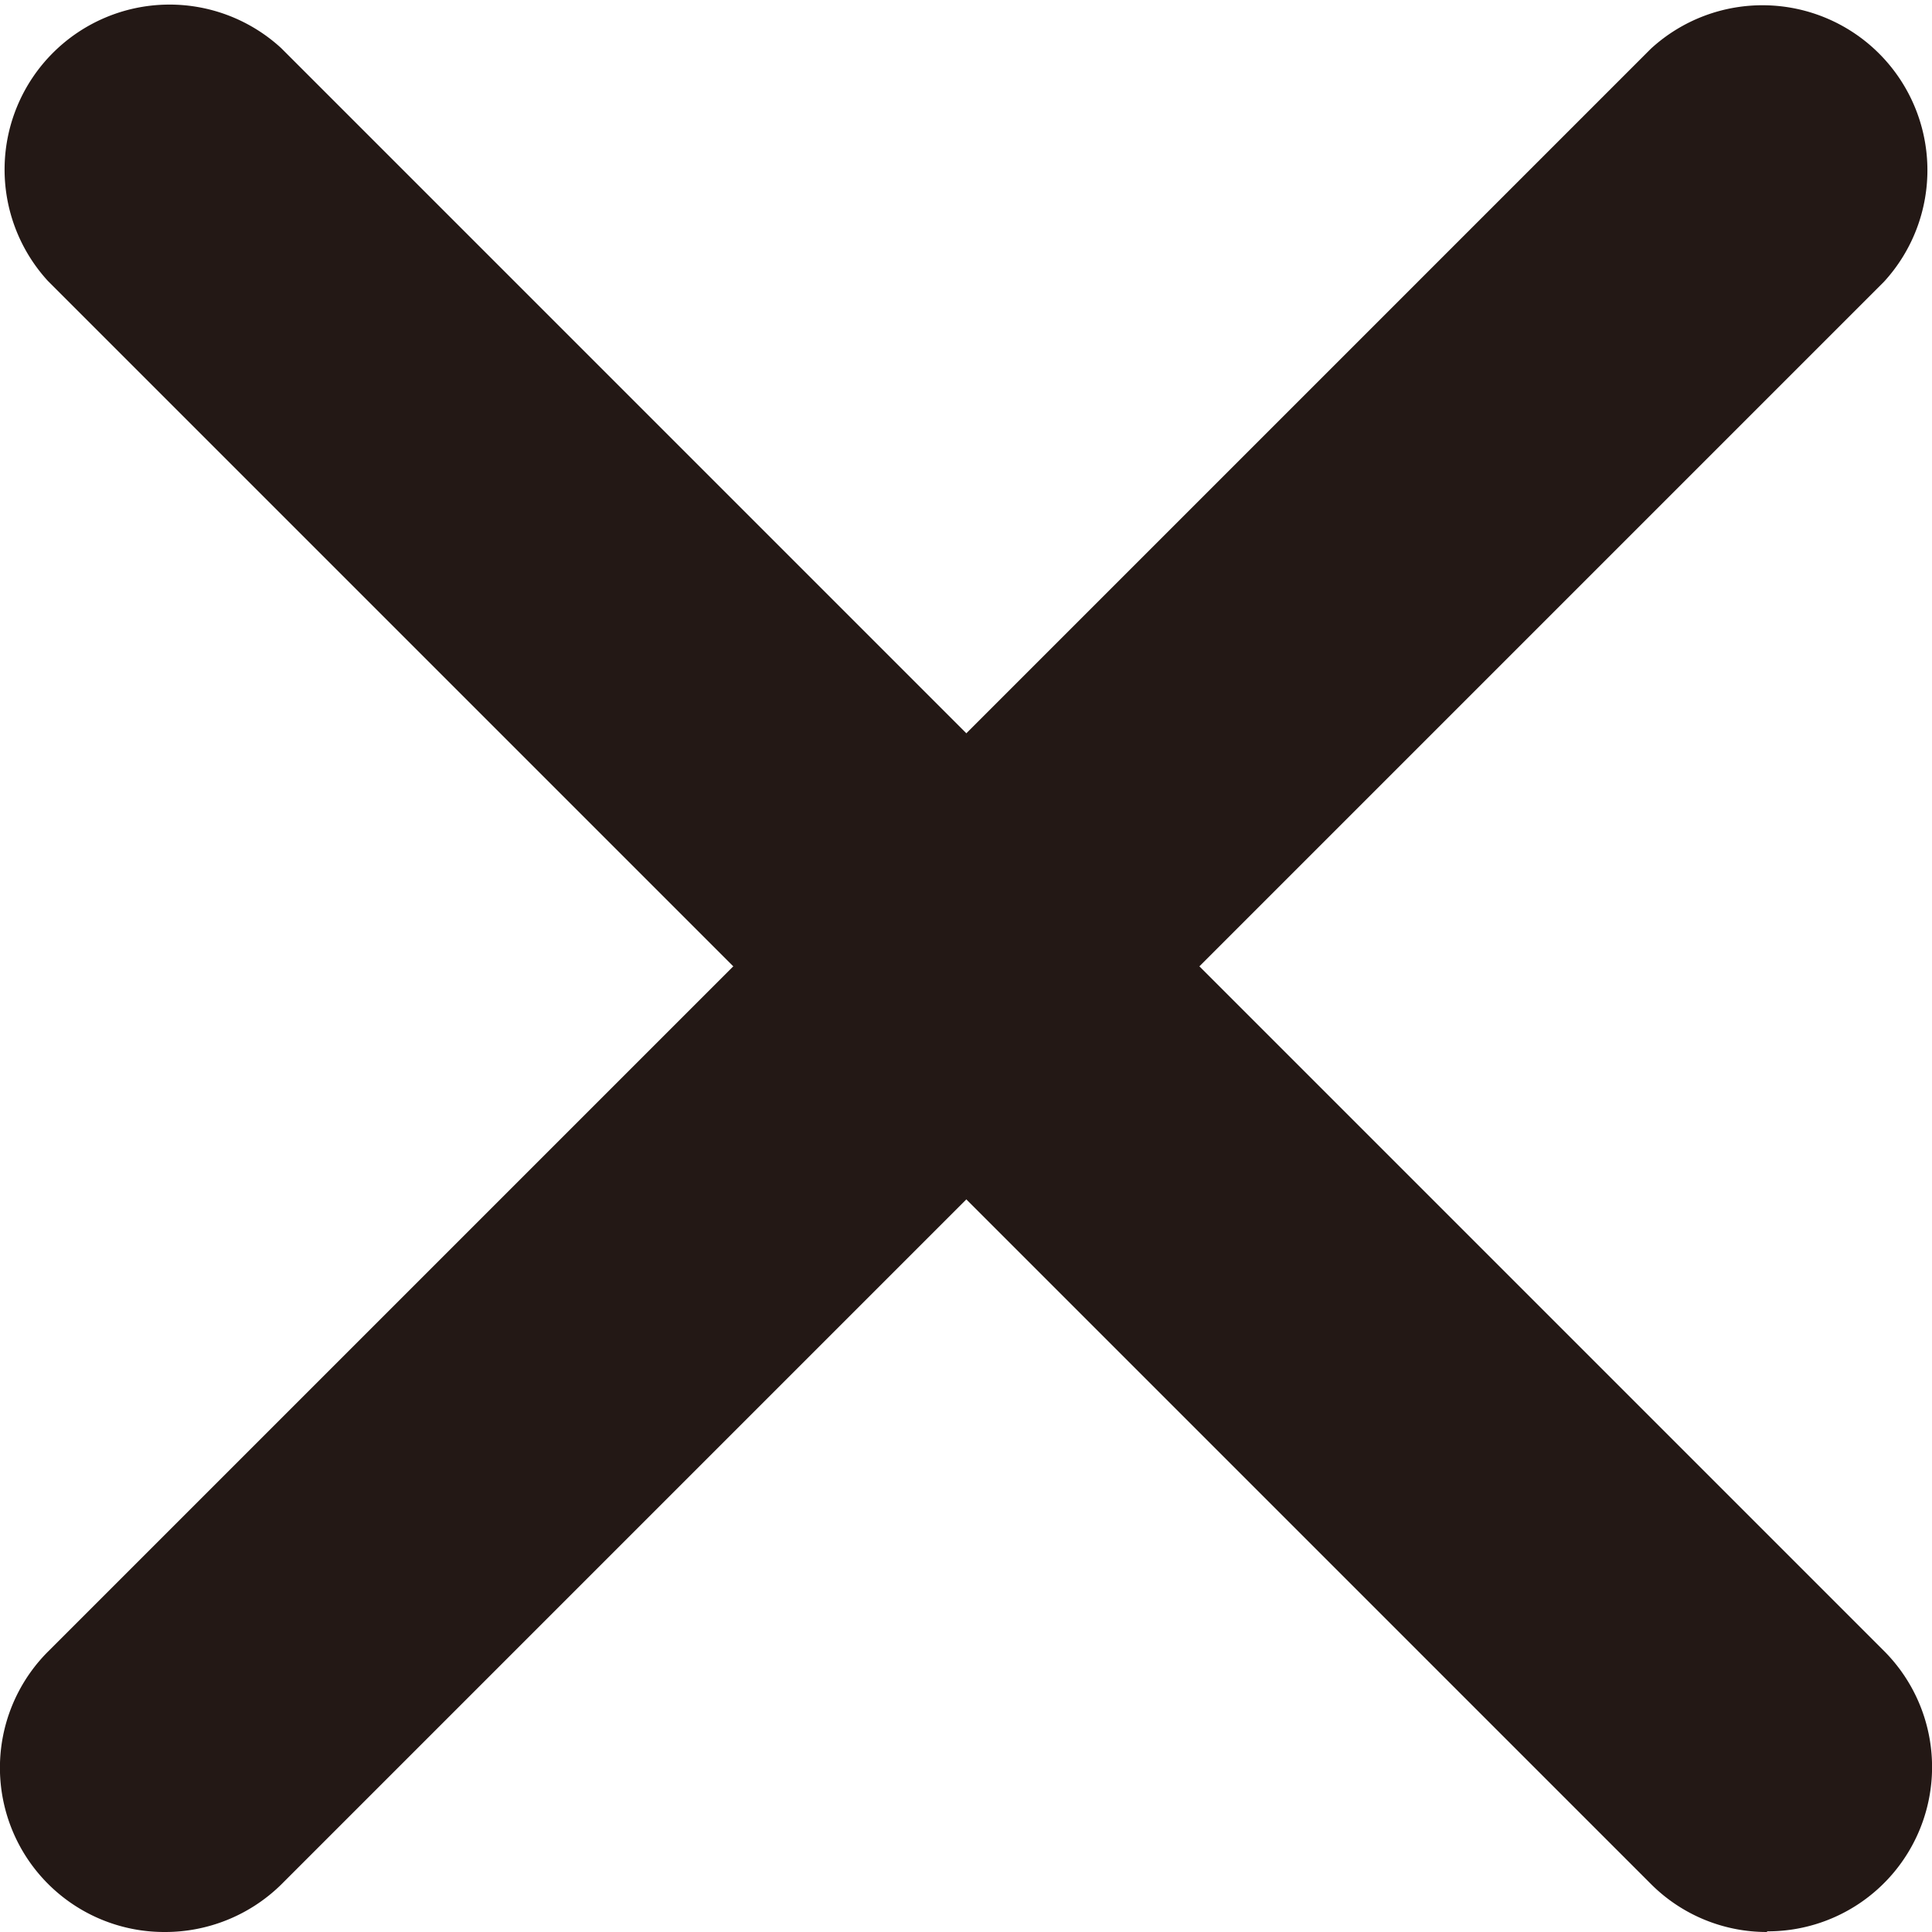 <svg xmlns="http://www.w3.org/2000/svg" width="28.93" height="28.93" viewBox="0 0 28.93 28.93"><defs><style>.cls-1{fill:#231815;}</style></defs><g id="レイヤー_2" data-name="レイヤー 2"><g id="レイヤー_1-2" data-name="レイヤー 1"><path class="cls-1" d="M26.46,28.93a2.45,2.45,0,0,1-1.74-.72l-24-24A2.47,2.47,0,0,1,4.21.72l24,24a2.46,2.46,0,0,1-1.75,4.2Z"/><path class="cls-1" d="M2.46,28.93a2.46,2.46,0,0,1-1.74-4.2l24-24a2.47,2.47,0,0,1,3.49,3.49l-24,24A2.48,2.48,0,0,1,2.46,28.93Z"/></g></g></svg>